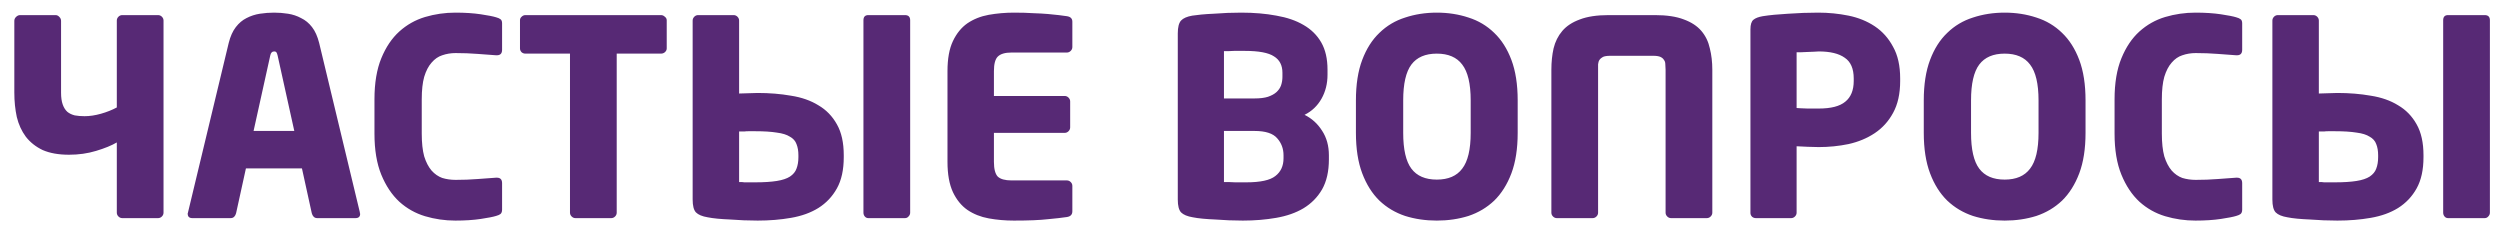 <?xml version="1.0" encoding="UTF-8"?> <svg xmlns="http://www.w3.org/2000/svg" width="149" height="14" viewBox="0 0 149 14" fill="none"><path d="M6.962 8.489C6.647 8.673 6.234 8.842 5.724 8.994C5.224 9.146 4.687 9.222 4.112 9.222C3.493 9.222 2.971 9.129 2.548 8.945C2.135 8.749 1.799 8.483 1.538 8.147C1.289 7.81 1.109 7.419 1.001 6.974C0.903 6.518 0.854 6.035 0.854 5.525V1.242C0.854 1.155 0.887 1.079 0.952 1.014C1.028 0.938 1.109 0.9 1.196 0.9H3.313C3.4 0.9 3.476 0.938 3.542 1.014C3.607 1.079 3.639 1.155 3.639 1.242V5.525C3.639 5.807 3.672 6.041 3.737 6.225C3.802 6.41 3.894 6.556 4.014 6.665C4.133 6.763 4.28 6.833 4.454 6.877C4.627 6.909 4.823 6.925 5.04 6.925C5.344 6.925 5.67 6.877 6.017 6.779C6.364 6.681 6.679 6.556 6.962 6.404V1.225C6.962 1.139 6.994 1.063 7.059 0.997C7.124 0.932 7.2 0.9 7.287 0.9H9.421C9.508 0.9 9.584 0.932 9.649 0.997C9.714 1.063 9.746 1.139 9.746 1.225V12.674C9.746 12.761 9.714 12.837 9.649 12.902C9.584 12.967 9.508 13 9.421 13H7.287C7.2 13 7.124 12.967 7.059 12.902C6.994 12.837 6.962 12.761 6.962 12.674V8.489ZM21.465 12.739C21.465 12.913 21.372 13 21.188 13H18.908C18.821 13 18.75 12.973 18.696 12.919C18.642 12.864 18.604 12.794 18.582 12.707L17.996 10.036H14.657L14.071 12.707C14.049 12.794 14.011 12.864 13.957 12.919C13.903 12.973 13.832 13 13.745 13H11.465C11.281 13 11.188 12.913 11.188 12.739C11.188 12.729 11.188 12.718 11.188 12.707C11.199 12.696 11.205 12.68 11.205 12.658L13.631 2.561C13.729 2.17 13.87 1.855 14.055 1.616C14.239 1.377 14.451 1.198 14.69 1.079C14.94 0.949 15.206 0.862 15.488 0.818C15.77 0.775 16.052 0.753 16.335 0.753C16.617 0.753 16.894 0.775 17.165 0.818C17.448 0.862 17.708 0.949 17.947 1.079C18.197 1.198 18.414 1.377 18.598 1.616C18.783 1.855 18.924 2.17 19.022 2.561L21.448 12.658C21.448 12.68 21.448 12.696 21.448 12.707C21.459 12.718 21.465 12.729 21.465 12.739ZM16.546 3.31C16.525 3.223 16.503 3.163 16.481 3.131C16.459 3.087 16.411 3.066 16.335 3.066C16.215 3.066 16.139 3.147 16.107 3.31L15.113 7.805H17.54L16.546 3.31ZM29.924 12.495C29.924 12.615 29.891 12.701 29.826 12.756C29.772 12.799 29.685 12.837 29.565 12.87C29.392 12.924 29.088 12.984 28.653 13.049C28.219 13.114 27.714 13.147 27.139 13.147C26.52 13.147 25.917 13.06 25.331 12.886C24.756 12.712 24.245 12.425 23.8 12.023C23.355 11.61 22.997 11.073 22.725 10.411C22.454 9.748 22.318 8.934 22.318 7.968V5.916C22.318 4.949 22.454 4.135 22.725 3.473C22.997 2.811 23.355 2.279 23.8 1.877C24.245 1.475 24.756 1.187 25.331 1.014C25.917 0.84 26.52 0.753 27.139 0.753C27.714 0.753 28.219 0.786 28.653 0.851C29.088 0.916 29.392 0.976 29.565 1.03C29.685 1.063 29.772 1.101 29.826 1.144C29.891 1.187 29.924 1.269 29.924 1.388V2.968C29.924 3.185 29.821 3.294 29.614 3.294H29.565C29.251 3.272 28.881 3.245 28.458 3.212C28.045 3.18 27.611 3.163 27.155 3.163C26.873 3.163 26.607 3.207 26.357 3.294C26.118 3.37 25.907 3.516 25.722 3.733C25.537 3.94 25.391 4.222 25.282 4.58C25.185 4.928 25.136 5.373 25.136 5.916V7.968C25.136 8.511 25.185 8.961 25.282 9.319C25.391 9.667 25.537 9.949 25.722 10.166C25.907 10.373 26.118 10.519 26.357 10.606C26.607 10.682 26.873 10.72 27.155 10.72C27.611 10.72 28.045 10.704 28.458 10.671C28.881 10.639 29.251 10.611 29.565 10.59H29.614C29.821 10.59 29.924 10.698 29.924 10.915V12.495ZM39.737 2.887C39.737 2.973 39.699 3.049 39.623 3.115C39.557 3.169 39.481 3.196 39.395 3.196H36.756V12.674C36.756 12.761 36.724 12.837 36.659 12.902C36.593 12.967 36.517 13 36.431 13H34.297C34.21 13 34.134 12.967 34.069 12.902C34.004 12.837 33.971 12.761 33.971 12.674V3.196H31.317C31.23 3.196 31.154 3.169 31.089 3.115C31.024 3.049 30.991 2.973 30.991 2.887V1.209C30.991 1.122 31.024 1.052 31.089 0.997C31.154 0.932 31.23 0.9 31.317 0.9H39.395C39.481 0.9 39.557 0.932 39.623 0.997C39.699 1.052 39.737 1.122 39.737 1.209V2.887ZM41.282 1.225C41.282 1.139 41.315 1.063 41.38 0.997C41.445 0.932 41.521 0.9 41.608 0.9H43.725C43.812 0.9 43.888 0.932 43.953 0.997C44.018 1.063 44.051 1.139 44.051 1.225V5.574C44.236 5.563 44.42 5.557 44.605 5.557C44.789 5.547 44.974 5.541 45.158 5.541C45.864 5.541 46.526 5.595 47.145 5.704C47.775 5.802 48.318 5.992 48.774 6.274C49.241 6.545 49.61 6.925 49.881 7.414C50.153 7.892 50.288 8.505 50.288 9.254V9.368C50.288 10.117 50.153 10.736 49.881 11.225C49.61 11.713 49.241 12.104 48.774 12.397C48.318 12.68 47.775 12.875 47.145 12.984C46.526 13.092 45.864 13.147 45.158 13.147C44.887 13.147 44.61 13.141 44.328 13.13C44.045 13.119 43.769 13.103 43.497 13.081C43.237 13.071 42.992 13.054 42.764 13.033C42.536 13.011 42.341 12.984 42.178 12.951C41.852 12.897 41.619 12.799 41.478 12.658C41.347 12.517 41.282 12.262 41.282 11.893V1.225ZM45.012 10.867C45.533 10.867 45.962 10.839 46.298 10.785C46.635 10.731 46.895 10.644 47.08 10.525C47.276 10.394 47.406 10.237 47.471 10.052C47.547 9.857 47.585 9.629 47.585 9.368V9.254C47.585 8.994 47.547 8.771 47.471 8.587C47.406 8.402 47.276 8.255 47.08 8.147C46.895 8.027 46.635 7.946 46.298 7.903C45.962 7.848 45.533 7.821 45.012 7.821C44.838 7.821 44.702 7.821 44.605 7.821C44.507 7.821 44.425 7.827 44.36 7.837C44.306 7.837 44.257 7.837 44.214 7.837C44.17 7.837 44.116 7.837 44.051 7.837V10.85C44.116 10.85 44.17 10.85 44.214 10.85C44.257 10.85 44.306 10.856 44.36 10.867C44.425 10.867 44.507 10.867 44.605 10.867C44.702 10.867 44.838 10.867 45.012 10.867ZM54.246 12.674C54.246 12.761 54.213 12.837 54.148 12.902C54.094 12.967 54.023 13 53.936 13H51.754C51.667 13 51.597 12.967 51.542 12.902C51.488 12.837 51.461 12.761 51.461 12.674V1.209C51.461 1.003 51.559 0.9 51.754 0.9H53.936C54.143 0.9 54.246 1.003 54.246 1.209V12.674ZM63.912 12.593C63.912 12.788 63.804 12.902 63.586 12.935C63.304 12.978 62.924 13.022 62.446 13.065C61.98 13.119 61.306 13.147 60.427 13.147C59.906 13.147 59.406 13.103 58.929 13.016C58.451 12.929 58.028 12.761 57.658 12.511C57.3 12.262 57.012 11.909 56.795 11.453C56.578 10.986 56.47 10.383 56.47 9.645V4.238C56.47 3.5 56.578 2.903 56.795 2.447C57.012 1.991 57.3 1.638 57.658 1.388C58.028 1.139 58.451 0.97 58.929 0.883C59.417 0.797 59.922 0.753 60.443 0.753C60.878 0.753 61.258 0.764 61.583 0.786C61.92 0.797 62.213 0.813 62.463 0.835C62.712 0.856 62.924 0.878 63.098 0.9C63.282 0.921 63.445 0.943 63.586 0.965C63.804 0.997 63.912 1.106 63.912 1.291V2.805C63.912 2.892 63.88 2.968 63.814 3.033C63.749 3.098 63.673 3.131 63.586 3.131H60.28C59.9 3.131 59.629 3.212 59.466 3.375C59.314 3.527 59.238 3.815 59.238 4.238V5.72H63.456C63.543 5.72 63.619 5.753 63.684 5.818C63.749 5.883 63.782 5.959 63.782 6.046V7.593C63.782 7.68 63.749 7.756 63.684 7.821C63.619 7.886 63.543 7.919 63.456 7.919H59.238V9.645C59.238 10.069 59.314 10.362 59.466 10.525C59.629 10.677 59.9 10.753 60.28 10.753H63.586C63.673 10.753 63.749 10.785 63.814 10.85C63.88 10.915 63.912 10.991 63.912 11.078V12.593ZM79.202 9.499C79.202 10.215 79.066 10.812 78.795 11.29C78.523 11.757 78.154 12.131 77.687 12.414C77.231 12.685 76.688 12.875 76.059 12.984C75.44 13.092 74.778 13.147 74.072 13.147C73.8 13.147 73.524 13.141 73.241 13.13C72.959 13.119 72.682 13.103 72.411 13.081C72.15 13.071 71.906 13.054 71.678 13.033C71.45 13.011 71.254 12.984 71.092 12.951C70.766 12.897 70.532 12.799 70.391 12.658C70.261 12.517 70.196 12.262 70.196 11.893V1.991C70.196 1.622 70.261 1.367 70.391 1.225C70.522 1.084 70.744 0.987 71.059 0.932C71.2 0.911 71.379 0.889 71.596 0.867C71.824 0.845 72.069 0.829 72.329 0.818C72.601 0.797 72.878 0.78 73.16 0.769C73.442 0.759 73.714 0.753 73.974 0.753C74.745 0.753 75.445 0.813 76.075 0.932C76.705 1.041 77.242 1.225 77.687 1.486C78.143 1.747 78.496 2.094 78.746 2.528C78.996 2.963 79.12 3.505 79.12 4.157V4.45C79.12 4.982 79.001 5.46 78.762 5.883C78.523 6.307 78.187 6.627 77.752 6.844C78.187 7.061 78.534 7.376 78.795 7.789C79.066 8.201 79.202 8.69 79.202 9.254V9.499ZM76.433 4.336C76.433 3.891 76.265 3.565 75.928 3.359C75.603 3.142 75.022 3.033 74.186 3.033C74.121 3.033 74.028 3.033 73.909 3.033C73.8 3.033 73.681 3.033 73.551 3.033C73.431 3.033 73.312 3.039 73.192 3.049C73.084 3.049 73.002 3.049 72.948 3.049V5.867H74.772C75.098 5.867 75.364 5.834 75.57 5.769C75.787 5.693 75.956 5.601 76.075 5.492C76.205 5.373 76.298 5.237 76.352 5.085C76.406 4.922 76.433 4.754 76.433 4.58V4.336ZM76.498 9.254C76.498 8.863 76.374 8.527 76.124 8.245C75.874 7.951 75.424 7.805 74.772 7.805H72.948V10.85C73.013 10.85 73.106 10.85 73.225 10.85C73.355 10.85 73.486 10.856 73.616 10.867C73.757 10.867 73.887 10.867 74.007 10.867C74.137 10.867 74.229 10.867 74.284 10.867C75.12 10.867 75.695 10.742 76.01 10.492C76.336 10.242 76.498 9.889 76.498 9.433V9.254ZM90.454 7.919C90.454 8.863 90.329 9.667 90.08 10.329C89.83 10.991 89.488 11.534 89.054 11.958C88.62 12.37 88.109 12.674 87.523 12.87C86.937 13.054 86.307 13.147 85.634 13.147C84.961 13.147 84.331 13.054 83.745 12.87C83.158 12.674 82.648 12.37 82.214 11.958C81.779 11.534 81.438 10.991 81.188 10.329C80.938 9.667 80.813 8.863 80.813 7.919V5.981C80.813 5.036 80.938 4.233 81.188 3.571C81.438 2.908 81.779 2.371 82.214 1.958C82.648 1.535 83.158 1.231 83.745 1.046C84.331 0.851 84.961 0.753 85.634 0.753C86.307 0.753 86.937 0.851 87.523 1.046C88.109 1.231 88.62 1.535 89.054 1.958C89.488 2.371 89.83 2.908 90.08 3.571C90.329 4.233 90.454 5.036 90.454 5.981V7.919ZM87.653 5.981C87.653 4.993 87.485 4.282 87.148 3.847C86.823 3.413 86.318 3.196 85.634 3.196C84.95 3.196 84.445 3.413 84.119 3.847C83.793 4.282 83.631 4.993 83.631 5.981V7.919C83.631 8.907 83.793 9.618 84.119 10.052C84.445 10.487 84.95 10.704 85.634 10.704C86.318 10.704 86.823 10.487 87.148 10.052C87.485 9.618 87.653 8.907 87.653 7.919V5.981ZM98.634 0.9C99.34 0.9 99.915 0.987 100.36 1.16C100.805 1.323 101.153 1.551 101.402 1.844C101.652 2.137 101.82 2.485 101.907 2.887C102.005 3.277 102.054 3.701 102.054 4.157V12.674C102.054 12.761 102.021 12.837 101.956 12.902C101.891 12.967 101.815 13 101.728 13H99.595C99.508 13 99.432 12.967 99.367 12.902C99.302 12.837 99.269 12.761 99.269 12.674V4.157C99.269 4.037 99.263 3.929 99.253 3.831C99.253 3.723 99.225 3.636 99.171 3.571C99.128 3.495 99.057 3.435 98.96 3.391C98.862 3.348 98.726 3.326 98.552 3.326H95.963C95.778 3.326 95.637 3.348 95.54 3.391C95.453 3.435 95.382 3.495 95.328 3.571C95.284 3.636 95.257 3.723 95.246 3.831C95.246 3.929 95.246 4.037 95.246 4.157V12.674C95.246 12.761 95.214 12.837 95.149 12.902C95.084 12.967 95.007 13 94.921 13H92.787C92.7 13 92.624 12.967 92.559 12.902C92.494 12.837 92.462 12.761 92.462 12.674V4.157C92.462 3.701 92.505 3.277 92.592 2.887C92.689 2.485 92.863 2.137 93.113 1.844C93.363 1.551 93.71 1.323 94.155 1.16C94.6 0.987 95.176 0.9 95.882 0.9H98.634ZM113.25 4.825C113.25 5.585 113.109 6.22 112.827 6.73C112.556 7.229 112.192 7.631 111.736 7.935C111.28 8.239 110.759 8.456 110.172 8.587C109.597 8.706 109.005 8.766 108.397 8.766C108.202 8.766 107.985 8.76 107.746 8.749C107.507 8.739 107.284 8.728 107.078 8.717V12.674C107.078 12.761 107.046 12.837 106.98 12.902C106.915 12.967 106.839 13 106.752 13H104.652C104.565 13 104.489 12.973 104.424 12.919C104.358 12.853 104.326 12.777 104.326 12.691V1.747C104.326 1.464 104.386 1.274 104.505 1.177C104.624 1.079 104.809 1.008 105.059 0.965C105.471 0.9 105.976 0.851 106.573 0.818C107.181 0.775 107.778 0.753 108.365 0.753C108.984 0.753 109.586 0.813 110.172 0.932C110.759 1.052 111.28 1.263 111.736 1.567C112.192 1.871 112.556 2.279 112.827 2.789C113.109 3.288 113.25 3.918 113.25 4.678V4.825ZM110.482 4.678C110.482 4.092 110.303 3.679 109.944 3.44C109.597 3.191 109.081 3.066 108.397 3.066C108.343 3.066 108.251 3.071 108.12 3.082C107.99 3.082 107.854 3.087 107.713 3.098C107.583 3.098 107.453 3.104 107.322 3.115C107.203 3.115 107.122 3.115 107.078 3.115V6.437C107.122 6.437 107.203 6.442 107.322 6.453C107.453 6.453 107.588 6.459 107.73 6.469C107.882 6.469 108.017 6.469 108.137 6.469C108.267 6.469 108.354 6.469 108.397 6.469C109.125 6.469 109.651 6.334 109.977 6.062C110.314 5.791 110.482 5.378 110.482 4.825V4.678ZM124.298 7.919C124.298 8.863 124.173 9.667 123.924 10.329C123.674 10.991 123.332 11.534 122.898 11.958C122.463 12.37 121.953 12.674 121.367 12.87C120.78 13.054 120.151 13.147 119.478 13.147C118.804 13.147 118.175 13.054 117.588 12.87C117.002 12.674 116.492 12.37 116.058 11.958C115.623 11.534 115.281 10.991 115.032 10.329C114.782 9.667 114.657 8.863 114.657 7.919V5.981C114.657 5.036 114.782 4.233 115.032 3.571C115.281 2.908 115.623 2.371 116.058 1.958C116.492 1.535 117.002 1.231 117.588 1.046C118.175 0.851 118.804 0.753 119.478 0.753C120.151 0.753 120.78 0.851 121.367 1.046C121.953 1.231 122.463 1.535 122.898 1.958C123.332 2.371 123.674 2.908 123.924 3.571C124.173 4.233 124.298 5.036 124.298 5.981V7.919ZM121.497 5.981C121.497 4.993 121.329 4.282 120.992 3.847C120.666 3.413 120.162 3.196 119.478 3.196C118.794 3.196 118.289 3.413 117.963 3.847C117.637 4.282 117.474 4.993 117.474 5.981V7.919C117.474 8.907 117.637 9.618 117.963 10.052C118.289 10.487 118.794 10.704 119.478 10.704C120.162 10.704 120.666 10.487 120.992 10.052C121.329 9.618 121.497 8.907 121.497 7.919V5.981ZM133.634 12.495C133.634 12.615 133.601 12.701 133.536 12.756C133.482 12.799 133.395 12.837 133.276 12.87C133.102 12.924 132.798 12.984 132.364 13.049C131.929 13.114 131.424 13.147 130.849 13.147C130.23 13.147 129.628 13.06 129.041 12.886C128.466 12.712 127.956 12.425 127.51 12.023C127.065 11.61 126.707 11.073 126.436 10.411C126.164 9.748 126.028 8.934 126.028 7.968V5.916C126.028 4.949 126.164 4.135 126.436 3.473C126.707 2.811 127.065 2.279 127.51 1.877C127.956 1.475 128.466 1.187 129.041 1.014C129.628 0.84 130.23 0.753 130.849 0.753C131.424 0.753 131.929 0.786 132.364 0.851C132.798 0.916 133.102 0.976 133.276 1.03C133.395 1.063 133.482 1.101 133.536 1.144C133.601 1.187 133.634 1.269 133.634 1.388V2.968C133.634 3.185 133.531 3.294 133.324 3.294H133.276C132.961 3.272 132.592 3.245 132.168 3.212C131.756 3.18 131.321 3.163 130.865 3.163C130.583 3.163 130.317 3.207 130.067 3.294C129.828 3.37 129.617 3.516 129.432 3.733C129.248 3.94 129.101 4.222 128.992 4.58C128.895 4.928 128.846 5.373 128.846 5.916V7.968C128.846 8.511 128.895 8.961 128.992 9.319C129.101 9.667 129.248 9.949 129.432 10.166C129.617 10.373 129.828 10.519 130.067 10.606C130.317 10.682 130.583 10.72 130.865 10.72C131.321 10.72 131.756 10.704 132.168 10.671C132.592 10.639 132.961 10.611 133.276 10.59H133.324C133.531 10.59 133.634 10.698 133.634 10.915V12.495ZM135.434 1.225C135.434 1.139 135.467 1.063 135.532 0.997C135.597 0.932 135.673 0.9 135.76 0.9H137.877C137.964 0.9 138.04 0.932 138.105 0.997C138.17 1.063 138.203 1.139 138.203 1.225V5.574C138.387 5.563 138.572 5.557 138.756 5.557C138.941 5.547 139.126 5.541 139.31 5.541C140.016 5.541 140.678 5.595 141.297 5.704C141.927 5.802 142.47 5.992 142.926 6.274C143.392 6.545 143.762 6.925 144.033 7.414C144.304 7.892 144.44 8.505 144.44 9.254V9.368C144.44 10.117 144.304 10.736 144.033 11.225C143.762 11.713 143.392 12.104 142.926 12.397C142.47 12.68 141.927 12.875 141.297 12.984C140.678 13.092 140.016 13.147 139.31 13.147C139.039 13.147 138.762 13.141 138.48 13.13C138.197 13.119 137.92 13.103 137.649 13.081C137.388 13.071 137.144 13.054 136.916 13.033C136.688 13.011 136.493 12.984 136.33 12.951C136.004 12.897 135.771 12.799 135.63 12.658C135.499 12.517 135.434 12.262 135.434 11.893V1.225ZM139.164 10.867C139.685 10.867 140.114 10.839 140.45 10.785C140.787 10.731 141.047 10.644 141.232 10.525C141.427 10.394 141.558 10.237 141.623 10.052C141.699 9.857 141.737 9.629 141.737 9.368V9.254C141.737 8.994 141.699 8.771 141.623 8.587C141.558 8.402 141.427 8.255 141.232 8.147C141.047 8.027 140.787 7.946 140.45 7.903C140.114 7.848 139.685 7.821 139.164 7.821C138.99 7.821 138.854 7.821 138.756 7.821C138.659 7.821 138.577 7.827 138.512 7.837C138.458 7.837 138.409 7.837 138.366 7.837C138.322 7.837 138.268 7.837 138.203 7.837V10.85C138.268 10.85 138.322 10.85 138.366 10.85C138.409 10.85 138.458 10.856 138.512 10.867C138.577 10.867 138.659 10.867 138.756 10.867C138.854 10.867 138.99 10.867 139.164 10.867ZM148.398 12.674C148.398 12.761 148.365 12.837 148.3 12.902C148.246 12.967 148.175 13 148.088 13H145.906C145.819 13 145.748 12.967 145.694 12.902C145.64 12.837 145.613 12.761 145.613 12.674V1.209C145.613 1.003 145.71 0.9 145.906 0.9H148.088C148.294 0.9 148.398 1.003 148.398 1.209V12.674Z" fill="#572975"></path></svg> 